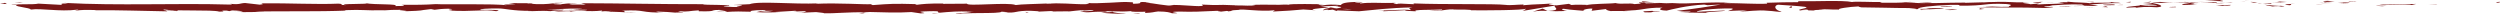 <!-- Generator: Adobe Illustrator 22.0.1, SVG Export Plug-In  -->
<svg version="1.1"
	 xmlns="http://www.w3.org/2000/svg" xmlns:xlink="http://www.w3.org/1999/xlink" xmlns:a="http://ns.adobe.com/AdobeSVGViewerExtensions/3.0/"
	 x="0px" y="0px" width="2000px" height="11.575px" viewBox="0 0 2000 11.575" style="enable-background:new 0 0 2000 11.575;"
	 xml:space="preserve">
<style type="text/css">
	.st0{fill:#781616;}
</style>
<defs>
</defs>
<g>
	<g>
		<g>
			<g>
				<g>
					<path class="st0" d="M1997.663,2.136c2.953,0.055,1.893-0.573,2.337-0.686C1995.059,1.589,1997.787,2.299,1997.663,2.136z"/>
					<polygon class="st0" points="1948.919,3.562 1949.782,3.306 1942.597,3.935 					"/>
					<path class="st0" d="M1903.338,3.551c4.309,1.071,16.516-0.173,24.637,0.208l1.338,0.244l3.664-0.861
						C1923.108,3.278,1910.289,3.85,1903.338,3.551z"/>
					<path class="st0" d="M1879.035,1.235c1.5,0.417-5.257,0.359,5.667,0.131c-0.549-0.045-0.707-0.072-1.027-0.106
						C1882.693,1.266,1881.338,1.265,1879.035,1.235z"/>
					<path class="st0" d="M1883.676,1.26C1888.476,1.23,1880.535,0.91,1883.676,1.26L1883.676,1.26z"/>
					<path class="st0" d="M1861.508,1.499l6.323-0.372c-1.321-0.246-6.948-0.302-4.858-0.48
						C1856.486,0.85,1857.821,1.094,1861.508,1.499z"/>
					<path class="st0" d="M1855.513,2.28l3.277-0.158C1858.215,2.019,1857.349,1.983,1855.513,2.28z"/>
					<path class="st0" d="M1865.738,1.79l-6.948,0.332c0.916,0.173,1.013,0.52,3.19-0.12
						C1861.411,2.32,1862.785,2.015,1865.738,1.79z"/>
					<path class="st0" d="M1869.672,1.953c3.547,0.233,8.129,0.38,1.782,0.75C1883.551,2.556,1881.769,1.803,1869.672,1.953z"/>
					<path class="st0" d="M1901.011,4.658l4.742,0.314l4.102-0.359C1907.805,4.791,1900.717,4.323,1901.011,4.658z"/>
					<path class="st0" d="M1822.119,0.944c-0.395,0.228,2.126,0.607,2.598,0.899l4.67-0.261
						C1826.987,1.425,1822.437,1.282,1822.119,0.944z"/>
					<path class="st0" d="M1824.717,1.843l-6.988,0.391C1823.971,2.28,1825.112,2.094,1824.717,1.843z"/>
					<polygon class="st0" points="1854.386,3.469 1865.865,2.647 1852.173,3.48 					"/>
					<polygon class="st0" points="1795.431,0.916 1799.393,0.388 1792.336,1.185 					"/>
					<path class="st0" d="M1777.728,1.008c2.931-0.437-4.019-0.739-0.92-1.008c-4.809,0.078-8.914,0.453-12.612,0.79
						C1768.125,0.602,1772.312,0.65,1777.728,1.008z"/>
					<path class="st0" d="M1757.989,1.282c1.962-0.105,3.995-0.292,6.208-0.491C1762.11,0.891,1760.057,1.036,1757.989,1.282z"/>
					<path class="st0" d="M1805.826,2.121c-0.541-0.138-1.581-0.498-5.5-0.65l2.748,0.641
						C1803.913,2.115,1804.863,2.118,1805.826,2.121z"/>
					<path class="st0" d="M1803.171,2.132l-0.097-0.021c-2.983-0.014-5.052-0.029-5.938-0.036
						C1797.899,2.082,1799.715,2.098,1803.171,2.132z"/>
					<path class="st0" d="M1806.519,2.124c-0.255-0.002-0.442-0.003-0.693-0.003C1806.091,2.184,1806.25,2.205,1806.519,2.124z"/>
					<path class="st0" d="M1836.067,2.889c-4.106,0.358-12.665,0.743-4.382,1.289C1834.63,3.739,1829.889,3.428,1836.067,2.889z"/>
					<path class="st0" d="M1809.932,2.925l7.422,0.147c-0.146-0.169-1.484-0.416,0.549-0.594L1809.932,2.925z"/>
					<polygon class="st0" points="1806.298,3.129 1809.932,2.925 1807.18,2.871 					"/>
					<path class="st0" d="M1770.703,1.882c-3.206,0.279-6.714,0.303-10.675,0.347c4.246,0.126,8.636,0.194,12.805,0.193
						C1773.421,2.22,1775.253,1.859,1770.703,1.882z"/>
					<path class="st0" d="M1786.481,2.06c-0.221,0.015-0.505,0.022-0.713,0.037C1786.207,2.15,1786.558,2.168,1786.481,2.06z"/>
					<path class="st0" d="M1721.026,2.224c0.217,0.035,0.405,0.079,0.626,0.117c0.049-0.038,0.083-0.073,0.146-0.111L1721.026,2.224
						z"/>
					<path class="st0" d="M1773.546,2.541c3.192,0.124,5.099-0.033,6.917-0.231c-2.386,0.065-4.915,0.106-7.629,0.111
						C1772.568,2.512,1772.519,2.572,1773.546,2.541z"/>
					<path class="st0" d="M1747.108,1.581c1.662,0.134,3.547,0.248,5.527,0.352C1751.011,1.731,1747.696,1.414,1747.108,1.581z"/>
					<path class="st0" d="M1784.693,1.919c0.16-0.01,0.304-0.022,0.478-0.029C1784.124,1.753,1784.254,1.82,1784.693,1.919z"/>
					<path class="st0" d="M1784.693,1.919c-1.642,0.092-2.933,0.25-4.23,0.391c1.942-0.05,3.745-0.119,5.306-0.214
						C1785.374,2.051,1784.977,1.982,1784.693,1.919z"/>
					<path class="st0" d="M1709.21,6.339c0.562-0.594,8.954-1.143,16.196-0.506c7.128-0.445,2.468-2.399-3.755-3.492
						c-0.221,0.259-0.221,0.499-7.556,0.85c2.568,0.324,16.276,0.759,10.087,1.296c-9.716,0.306-7.961-0.21-12.685-0.524
						c4.015,0.741-12.361,1.077-10.245,2.166l8.52-0.383C1709.932,5.914,1706.843,6.185,1709.21,6.339z"/>
					<path class="st0" d="M1735.628,2.402l3.018-0.073c-3.441-0.104-5.904-0.341-10.438-0.806c-5.022,0.29-6.064,0.51-6.409,0.708
						l14.862,0.083L1735.628,2.402z"/>
					<path class="st0" d="M1752.197,2.325c-2.357,0.647-9.605,0.921-5.166,1.621c8.857-0.045,6.206-0.54,11.498-0.82
						c-14.294,0.16,4.106-0.36-6.222-0.727c2.809-0.11,5.336-0.144,7.72-0.171c-2.574-0.078-5.055-0.176-7.393-0.295
						c0.13,0.015,0.221,0.026,0.328,0.04l0.067-0.002c0,0.004-0.014,0.006-0.014,0.01c0.616,0.081,0.819,0.13,0.124,0.083
						c-0.047,0.008-0.221,0.011-0.298,0.013c-0.097,0.09-0.361,0.168-0.646,0.244c-4.139-0.133-0.651-0.168,0.646-0.244
						c0.047-0.032,0.16-0.062,0.174-0.096c-0.014-0.004-0.034-0.006-0.053-0.008l-14.317,0.354
						C1741.676,2.418,1745.47,2.399,1752.197,2.325z"/>
					<path class="st0" d="M1824.048,5.568c-0.444-0.057-0.424-0.103-0.458-0.15C1822.664,5.497,1822.313,5.551,1824.048,5.568z"/>
					<path class="st0" d="M1818.157,5.178c1.042-0.09,1.909-0.349,5.292-0.282c2.935,0.194-0.014,0.31,0.14,0.522
						c2.039-0.171,7.138-0.464,0.742-0.778l-1.013,0.088c-5.764-0.222-13.17-1.028-12.164-1.117
						C1812.838,4.192,1814.322,4.607,1818.157,5.178z"/>
					<path class="st0" d="M1784.766,3.916l-11.923,0.317l6.072,0.559l-0.308-0.336C1785.387,4.589,1783.923,4.175,1784.766,3.916z"
						/>
					<polygon class="st0" points="1719.662,1.903 1721.243,1.22 1714.356,2.184 					"/>
					<polygon class="st0" points="1704.168,1.985 1704.741,1.391 1700.651,1.749 					"/>
					<path class="st0" d="M829.826,9.35l-3.504,0.168C827.98,9.467,829.046,9.41,829.826,9.35z"/>
					<path class="st0" d="M855.189,9.39l0.622-0.292C854.636,9.259,854.155,9.378,855.189,9.39z"/>
					<path class="st0" d="M1323.637,2.052c-5.103-0.554-10.804-1.414-10.188-0.746l1.567,0.65
						C1318.582,1.839,1321.316,1.912,1323.637,2.052z"/>
					<path class="st0" d="M1063.027,5.937c0.486,0.063,0.991,0.131,1.492,0.198c1.24-0.223,2.406-0.429,3.447-0.622
						C1066.482,5.646,1064.796,5.788,1063.027,5.937z"/>
					<path class="st0" d="M1059.427,8.63l-6.727-0.42C1054.211,8.357,1056.375,8.497,1059.427,8.63z"/>
					<path class="st0" d="M691.302,10.04l-4.088,0.663C693.609,10.699,690.795,10.365,691.302,10.04z"/>
					<path class="st0" d="M1545.478,2.224c-4.404-0.254-7.908-0.361-10.987-0.393C1539.797,2.205,1544.077,2.766,1545.478,2.224z"/>
					<path class="st0" d="M839.806,2.444c-2.144,0.118-3.06,0.251-2.996,0.396C839.016,2.728,840.264,2.604,839.806,2.444z"/>
					<path class="st0" d="M1521.773,1.834c0.776,0.065,1.538,0.098,2.327,0.153c3.219-0.109,6.459-0.197,10.391-0.155
						C1530.573,1.553,1526.086,1.382,1521.773,1.834z"/>
					<path class="st0" d="M188.915,9.501c-0.365-0.029-0.805-0.043-1.137-0.078C187.668,9.511,188.173,9.516,188.915,9.501z"/>
					<path class="st0" d="M42.555,2.934c1.441-0.04,3.792-0.041,6.009-0.05C47.484,2.84,45.672,2.844,42.555,2.934z"/>
					<path class="st0" d="M1641.826,1.701C1645.113,1.658,1642.347,1.629,1641.826,1.701L1641.826,1.701z"/>
					<path class="st0" d="M1657.807,4.274c-0.699,0.073-1.23,0.166-1.313,0.317C1656.765,4.434,1657.223,4.335,1657.807,4.274z"/>
					<path class="st0" d="M1489.041,5.884c-0.097,0-0.174-0.002-0.284-0.002C1489.733,6.01,1489.566,5.985,1489.041,5.884z"/>
					<path class="st0" d="M1646.771,1.997c-1.234-0.08-2.655-0.147-4.203-0.193C1643.247,1.854,1644.525,1.917,1646.771,1.997z"/>
					<path class="st0" d="M1646.106,1.689c1.133,0.029,2.023,0.045,2.872,0.063C1649.392,1.644,1649.025,1.575,1646.106,1.689z"/>
					<path class="st0" d="M1637.249,1.736c1.879-0.01,3.632,0.021,5.32,0.067c-0.646-0.044-0.916-0.081-0.742-0.103
						C1640.863,1.711,1639.503,1.724,1637.249,1.736z"/>
					<path class="st0" d="M458.096,7.759c-0.217-0.021-0.468-0.034-0.705-0.062C454.077,7.968,455.532,7.925,458.096,7.759z"/>
					<path class="st0" d="M1238.111,8.81c0.154-0.007,0.235-0.024,0.375-0.032c-0.154-0.007-0.347-0.015-0.486-0.023L1238.111,8.81z
						"/>
					<path class="st0" d="M1226.308,9.294c5.026-0.81,7.884-0.71,11.692-0.539l-3.905-1.876L1226.308,9.294z"/>
					<path class="st0" d="M769.094,9.538l8.289,0.585c-10.004,0.962-17.243,0.631-9.461,1.453c1.173-2.038,32.217-0.209,33.37-2.244
						l5.464,0.429c-1.565-0.02-1.816,0.1-3.364,0.08c10.626,0.976,7.894-1.473,21.585-1.183c4.771,0.156,8.101,0.452,4.848,0.694
						l10.632-0.504c3.093,0.039,2.337,0.393-0.742,0.354l16.216-0.163l-0.12,0.06c2.313-0.32,7.556-0.814,10.117-1.024
						c4.12,0.292-2.067,0.216-1.013,0.47l8.98-0.494c3.658,0.528-3.784,1.04-9.986,0.965c8.385,2.034,7.45-0.513,25.547,0.675
						l-8.478,0.258c5.466,1.156,12.083,0.737,21.668,1.458c-2.274-0.376-19.191-1.816-9.445-2.323
						c2.746,0.154,6.366,0.227,11.623-0.183c0.049,0.724,5.182,0.546,11.605,0.505l-0.438,0.96
						c6.944-0.277,6.396-0.765,10.482-1.198c7.74,0.094,9.345,0.838,11.167,1.464c12.395,0.152-8.559-1.192,6.111-1.372
						c10.308,0.367,17.547-0.025,29.878-0.599c7.215,0.33-1.261,0.587,1.327,0.861l6.396-0.765c1.565,0.018,1.06,0.253,0.803,0.372
						c5.389-0.297,0.444-0.959,8.916-1.219c2.284-1.057,17.393,1.545,27.879,0.344c2.584,0.272-1.248,0.588-0.458,0.959
						c14.386-0.787,12.333-0.572,24.146-1.632l10.063,0.63c-7.395-0.721,2.053-1.573,10.328-2.273
						c-2.623-0.348-4.864-0.653-6.368-0.798l13.206-0.515c1.595,0.157,0.265,0.487-1.899,0.888c0.9-0.079,1.755-0.158,2.42-0.23
						c4.722,0.354,2.274,0.908-1.109,1.444c-1.609-0.189-3.206-0.391-4.757-0.592c-3.261,0.583-6.313,1.228-5.634,1.79
						c0.859-0.111,2.511-0.206,4.329-0.259c-0.853,0.158-1.398,0.3-1.003,0.395c0.448,0.101,1.826-0.111,3.985-0.356l3.002,1.069
						l0.728-0.425l17.276,0.669c12.361-1.077,23.113-2.662,42.733-3.103c-4.868,0.784-1.046,1.281-1.311,2.21
						c-5.353-0.984-15.196,0.418-25.364,0.218c5.306,0.103,4.139,0.546,2.789,0.701l18.135-0.895
						c-0.409,0.76,3.851,0.57,8.589,0.884c-3.581-1.502,13.518-1,20.896-1.461c0.458,0.505-1.311,1.02-10.314,0.898
						c9.933,1.131,12.835-1.764,22.584-0.804c-2.199,0.012-3.383-0.065-4.252,0.191c5.134-0.448,17.687-0.093,14.734,0.346
						l-2.193,0.01c14.594,0.178,44.424,0.011,46.602-1.265c0.146,0.165-1.913,1.538-2.795,1.796l26.039-4.293
						c-2.294,1.096,6.512,3.705-5.59,4.324c3.474,0.156,7.773,0.338,15.099-0.048c-2.371-0.156-5.908-1.584-2.669-1.684
						c8.891,1.22,6.173,0.652,17.132,1.693c-3.553-0.235,0.395-1.953,6.009-1.898c-0.876,0.257,0.468,1.696-1.585,1.875
						l13.976-1.687c-3.488,0.304-0.616,1.43,2.511,1.907c-1.451-0.33,12.083,0.031,15.808-0.136l-5.924-0.391
						c15.78,0.255,15.587-2.372,31.24-2.284c-1.895,0.349-4.68,2.145,3.281,2.357c3.648-0.864,16.155-4.156,30.005-4.821
						l2.657,0.494l10.626-0.562c-6.617,1.3-25.186,4.036-35.326,5.1c5.904,0.391,1.644,0.582,10.488,0.538
						c3.123,0.463-4.82,0.702-7.422,0.729l20.589,0.299c-0.916-1.009,15.744-1.011,14.959-1.852l-22.361,1.045
						c-0.906-1.006,12.93-2.862,27.517-2.684c3.711,0.401-2.775,1.795-2.471,2.131c1.893-0.347,13.845-0.663,15.186-0.417
						l-6.188,0.539c8.121,0.379,13.253-1.337,23.013-0.374c3.368,0.064,10.057,1.299,10.64,0.702
						c-5.494-1.151-6.567-4.71-2.906-5.574c1.18,0.078,17.687,1.1,21.532,1.668c5.547,0.902-8.326,2.15-3.604,2.925
						c0.203-0.275,3.267-0.615,4.544-0.724c3.537,0.235-1.465,0.853,6.222,0.729c1.283-1.023,15.634,0.086,3.634-0.864
						c7.519-0.292,7.991,0.21,16.82,0.166c-2.811-0.661,7.927-2.249,15.46-2.54c-0.444,0.26,1.248,0.598,2.067,0.753
						c15.413,0.092,23.686,0.557,38.058,0.565c1.325,0.247,8.259,0.547,5.306,0.987c2.067-0.181,3.966-0.527,8.399-0.552
						c8.579,0.884-9.884,0.138-3.344,1.2c0.559-0.594,11.465-0.82,17.778-1.191c-1.942-0.918-14.588-0.176-20.91,0.195
						c-0.03-1.266,10.977-2.591,25.999-3.177c11.939-0.314,5.176,0.818,7.248,0.638c22.424,0.221,19.104-2.21,37.725-1.297
						c7.389,0.806,0.333,1.605,1.972,2.186c-9.726,0.305-14.931-0.512-21.522-0.48l8.115,0.382
						c-3.093,0.268-9.586,0.472-13.123,0.238c6.192,0.724,37.885,0.139,55.186,0.808c3.073-0.27,8.38-0.55,5.869-0.874l-5.474,0.113
						c-5.032-0.65,10.302-0.899,3.374-1.203c7.343-0.458,15.575-1.176,25.912-0.809l1.942,0.92
						c-0.221-0.269-6.757-0.548-9.663-0.267c4.309-0.408,15.851,1.244,20.573,0.04l-7.246-0.637
						c7.373-0.462,16.487-1.438,25.648-1.148c-4.169-0.908-2.112,0.104-8.622-0.959c5.644,1.322-23.437-0.056-14.37,1.334
						c-6.68-1.233-11.562-0.523-20.294-1.575c0.27,0.303,3.093,0.58-4.597,0.431c-0.347,0.089-1.167,0.201-1.688,0.267
						c-0.235-0.008-0.318-0.013-0.519-0.023c0.154,0.012,0.268,0.025,0.424,0.036c-0.334,0.045-0.363,0.055,0.158,0.012
						c1.832,0.133,3.316,0.292,3.918,0.461c-3.818,0.697-16.048,0.675-20.184,1.035c-4.564-0.144,1.909-0.348-0.582-0.672
						l-6.179,0.539c-0.612-0.674-12.124-1.119-1.374-1.514l-9.676-0.03c-5.697-0.378-13.534-0.528-18.366-0.245
						c-4.564-0.146-11.528,0.746-7.552,0.218l-15.176,0.417l-0.14-0.168c-14.973-0.085-30.824,1.116-47.942-0.1
						c-5.042,0.17-10.251,0.378-18.684,0.187l-1.644-0.583c-6.471,0.204-19.436-0.583-22.217,0.024
						c-6.982-1.568-31.412-0.342-42.794-0.62l-0.43,0.761c-7.835-0.043-15.348,0.173-25.073,0.478l0.598,0.672
						c-8.385,0.552-21.558-0.478-34.821-0.409c0.902-0.257,4.266-0.19,6.646-0.035c-15.845-1.519-33.431,1.105-47.802-0.001
						c-3.581,0.245-6.175,0.161-8.685-0.008c0.334-0.001,0.632-0.014,0.888-0.035c-0.367-0.008-0.912-0.009-1.471-0.008
						c-1.581-0.116-3.21-0.25-4.974-0.358c1.5,0.163,2.935,0.298,4.185,0.36c-2.762,0.014-6.95,0.098-11.056,0.266l-1.749-0.722
						c-0.334,0.01-0.602,0.008-0.949,0.021c-4.029-0.267-3.239,0.342-1.09,0.885c-2.067,0.119-3.962,0.261-5.43,0.436
						c-3.273-1.166-10.772,0.393-15.239-0.851c-2.767,0.606-20.642,0.456-22.829,1.732c-0.14-0.166-1.35-0.245,0.867-0.256
						c-4.578-0.146-9.151-0.291-13.257,0.069l-1.943-0.918l-9.994,1.235c-6.072-0.56-8.589-0.885-2.56-1.592
						c-14.558,1.087-11.812,0.41-24.193,1.487l0.604-0.594c-4.426,0.023-11.5,0.818-14.169,0.327
						c-9.9-1.129-48.984-0.156-74.395-1.205c4.929,1.748-11.812-0.784-12.819,0.571c-1.481-0.413-5.022-0.647-0.906-1.006
						c-12.969,0.406-19.485-0.656-28.439,0.487c-1.484-0.415,2.776-0.606,1.455-0.852c-1.04,0.089-4.12,0.36-5.47,0.113
						c-1.321-0.246,1.899-0.347,3.952-0.527c-13.247,0.07-14.588,1.344-15.551,2.54c-6.714-0.566-10.063-0.486-14.911,0.298
						c-2.337-0.391-6.236-0.801,1.996-0.941c-4.631-0.057-28.289-0.574-28.761,0.385c-1.451-0.243-6.473-0.071-7.693,0.04
						c-10.391-0.057-11.305-0.144-21.508-0.053l2.829,0.157c-4.029,1.156-8.482,0.258-16.708,0.397l0.235-0.119
						c-18.861-0.834-8.143,0.4-26.751-0.552l1.013,0.719c-1.735,1.548-16.487-0.913-27.286-0.321l3.899,0.411
						c-5.898,0.53-16.487-2.104-22.411-2.298c-1.291-0.135,2.039-0.216,3.841-0.316c-15.508-0.913-2.01,0.943-13.565,1.162
						c-2.132-0.508,2.746-1.293-5.032-1.387c-3.875-0.412-22.561,1.65-33.173,0.675c2.339,0.392,4.661,0.783-0.707,1.077
						c-8.228,0.14-22.243-1.481-29.673-0.246c-1.046-0.107-1.441-0.21-1.484-0.307c-6.289,0.319-20.439,0.529-24.227,1.199
						c-5.811-2.485-39.099,1.209-38.958-1.083L754.28,3.078l0.505-0.234c-12.365-0.152-16.737,0.398-21.084,0.948
						c-2.858-0.156-0.772-0.37-0.535-0.49c-18.068-0.462-19.864-0.365-35.012,0.777l-1.575-0.743
						c-4.106,0.432-26.122-1.166-43.842-0.299c0.174-0.084,0.541-0.228,1.948-0.333c-19.937,0.872-47.731-2.062-55.036,0.645
						l-13.157,0.667c17.022,0.21-2.535,1.175,4.467,1.625c-6.694,0.159-17.306-0.817-9.08-0.956l1.287,0.135
						c3.022-1.411-21.151-0.5-20.693-1.461c-33.494,0.069-66.14-0.712-97.514-0.772l3.614,1.097l-10.944-0.063
						c-2.872-0.256-3.855-0.858,3.952-0.813c-4.106-0.622-13.093,0.521-13.316,0.759c-15.286-0.445,5.971-1.28,1.283-1.306
						l-6.366,0.082l1.435,0.128c-5.16,0.448-5.618,0.924-15.002,0.869c-5.938-0.22-3.046-0.677-5.383-0.719
						c0.014-0.078-0.776-0.114-3.585-0.032l-13.788-0.094l5.513,0.866c-6.111,0.427-12.965-0.045-6.603,0.936
						c-9.339-1.513-51.432-0.543-57.166-1.013c-8.559,0.631-17.008,0.62-27.474,0.544c2.602,0.18,4.159,1.154-4.868,1.035
						c3.3-2.01-16.53-0.872-23.826-2.318c6.52,0.959-25.664,0.237-15.433,1.598c-7.533-0.163-0.458-0.752-6.173-1.225
						c-17.928,0.778-39.509-0.506-61.669-0.243c-0.345,0.264,3.366,0.667-1.388,1.06l-11.7-1.319
						c-4.376,0.13-4.029,1.523-12.025,0.607c1.129,0.222,2.815,0.557-0.12,0.641C140.515,2.38,95.219,4.719,51.132,2.303
						c5.971,0.511,1.992,0.562-2.568,0.581c2.965,0.122-0.067,0.652,0.515,1.009L30.622,2.9C27.259,3.893,10.833,2.968,8.907,3.916
						l5.845-0.171c-7.774,1.12,10.877,2.489,9.74,3.926c8.703-1.273,22.949,1.885,37.229,0.063c3.152,0.293-2.689,0.463-1.003,0.796
						c3.62-0.616,7.991-0.744,16.092-0.468l-0.916,0.152c22.758-0.15,32.515,0.457,58.082,0.861l-1.893-0.71
						c5.494,0.095,6.65,0.318,9.222,0.496c6.305-1.077-15.431-0.061-9.686-1.249c7.288,1.446,38.743,0.022,43.668,1.665
						c8.453,0.009-2.477-0.823,5.971-0.813l2.24,0.445l2.136-0.573c5.541,0.094,8.336,0.65,8.543,1.027
						c-1.344-0.045-3.822,0.105-5.263,0.138c7.185,0.524,20.261-0.179,22.728-0.008l-8.121-0.274
						c23.066-0.416,51.229,0.168,73.513-0.736l-1.692-0.336c17.018-0.62,13.63,0.368,32.314,0.081l-0.679,0.08
						c3.739-0.334,8.733-0.503,13.845-0.464c-4.718,0.393,8.877,0.763,2.689,1.197c18.453-0.666,9.128-0.523,21.315-1.769
						l2.811,0.556c4.153-0.503,4.501-0.768,13.832-0.913c-7.653,0.478,5.956,0.848-2.617,1.479
						c19.58,1.217,29.075-1.228,38.058,0.551c8.991-1.54-16.945-0.855-11.909-1.184c-4.216-0.503,7.422-1.151,13.567-0.996
						c6.256,0.034,10.636,1.969,26.37,1.94c-1.565-0.007-1.672,0.109-3.233,0.103c5.888,0.393,11.538-0.532,18.761,0.106
						c4.049-0.931,9.378,0.053,10.545-1.134l-14.434,0.275c8.182-0.311,15.855-1.7,29.335-1.026c-1.05,0.24-5.061,0.555-7.817,0.73
						c3.942,0.35,7.59-0.232,11.676,0.127c-1.165,1.189-17.541,0.259-26.307,1.165c4.23,0.502,16.583-0.861,12.177,0.426
						c6.333-1.636,15.504,0.207,26.159-1.043l-0.703,0.712c1.686-0.112,5.18-0.448,8.283-0.43l-5.618,0.923
						c8.626-0.787,16.631,0.689,24.906,0.26c-17.326,0.022-3.889-0.858-11.214-1.377c21.368-0.953,12.288,1.862,36.213,1.521
						c-3.239,0.1-12.16-0.428-7.094-0.757c4.554,0.147,10.569,0.42,13.364,0.793c15.851-0.148-2.434-0.732,4.313-1.17
						c5.397,0.867,7.783-0.353,14.732-0.631l0.049,0.724c18.062,0.464,4.789-1.508,21.05-0.947l-6.873,1.003l8.478-0.259
						l-1.749,0.823c9.222-0.611,12.095-0.453,21.131-0.222c-2.1-0.51,1.18-1.313,9.181-1.336c5.456,0.43-3.056,0.688,8.285,0.584
						c-2.56,0.453-5.365,1.021-10.3,0.354c-0.505,0.236-2.525,0.454-3.046,0.687c5.877,0.494,14.767,0.113,18.873,0.106
						c-1.581-0.027-3.47-0.066-4.439-0.169l16.439-1.003c2.588,0.272,0.535,0.49-1.498,0.704c3.33-0.078,5.634-0.411,10.529-0.473
						c-1.267,0.588-0.963,1.195-7.894,1.472l15.664-0.653c1.046,0.256,8.038,0.702,6.005,0.919
						c8.684,0.346,21.301-1.141,32.813-0.685c0.598-0.114,1.798-0.223,4.246-0.307c10.819,0.133,20.405,0.855,33.23,0.048
						l7.276,1.055c10.044-0.239-9.85-1.329,6.873-1.726c11.84-0.336,4.42,0.9,8.573,1.193c5.888-0.532,16.125-1.614,27.002-0.755
						C775.281,9.615,772.458,9.459,769.094,9.538z M892.963,9.07c-2.4,0.152-7.185,0.62-8.94,0.193
						C886.757,8.435,888.871,8.832,892.963,9.07z M1081.263,7.328c-1.785,0.239-4.544,0.121-7.659-0.153
						C1075.864,7.116,1078.424,7.143,1081.263,7.328z M1605.807,2.29c-0.103,0.012-0.174,0.02-0.257,0.035
						C1600.197,2.043,1602.096,2.154,1605.807,2.29z M1616.924,2.604c1.117-0.101,1.04-0.201,0.569-0.302
						c-0.776,0.183-3.273,0.196-6.115,0.144C1612.167,2.635,1613.604,2.766,1616.924,2.604z M422.997,2.889l2.163,0.19
						C420.275,3.286,421.643,3.098,422.997,2.889z"/>
					<path class="st0" d="M1059.912,8.318c-0.679-0.122-0.867-0.257-1.026-0.393C1057.942,8.046,1057.922,8.187,1059.912,8.318z"/>
					<path class="st0" d="M692.058,9.918c-0.126-0.006-0.251-0.004-0.377-0.008c-0.207,0.043-0.318,0.087-0.379,0.13L692.058,9.918z
						"/>
					<path class="st0" d="M1444.707,8.739c-2.288-0.104-3.565-0.237-4.414-0.374C1440.169,8.543,1441.209,8.692,1444.707,8.739z"/>
					<path class="st0" d="M1675.84,1.374l-7.122,0.188c3.445-0.036,4.674,0.122,6.413,0.237
						C1674.973,1.63,1673.613,1.386,1675.84,1.374z"/>
					<path class="st0" d="M1737.653,5.852c1.04-0.089,2.207-0.01,3.233-0.1l-0.284-0.336
						C1736.168,5.438,1733.069,5.709,1737.653,5.852z"/>
					<path class="st0" d="M1682.433,3.779c0.565,0.609,5.032,0.402,10.02,0.289c-0.3,0.002-0.584,0.007-0.882,0
						C1693.041,3.216,1687.725,3.498,1682.433,3.779z"/>
					<path class="st0" d="M1693.609,4.047c1.538-0.029,3.107-0.045,4.611-0.015C1698.805,3.691,1696.351,3.961,1693.609,4.047z"/>
					<path class="st0" d="M1631.027,2.2c2.365,0.157,1.484-0.778,2.823-0.53C1636.49,0.895,1618.077,2.607,1631.027,2.2z"/>
					<polygon class="st0" points="1686.472,5.784 1684.683,5.033 1681.888,5.638 					"/>
					<path class="st0" d="M1647.083,5.232l7.971,0.208c-0.12-0.126,0.892-0.2,2.136-0.256
						C1652.278,5.159,1646.895,5.01,1647.083,5.232z"/>
					<path class="st0" d="M1657.19,5.184c2.558,0.015,4.992-0.002,6.416-0.124C1662.221,5.068,1659.243,5.092,1657.19,5.184z"/>
					<polygon class="st0" points="1675.575,6.01 1673.218,5.853 1667.59,5.798 					"/>
					<path class="st0" d="M1561.397,5.087l-8.699,0.215c-0.886,0.258,1.484,0.415,4.724,0.313
						C1559.504,5.436,1562.731,5.336,1561.397,5.087z"/>
					<path class="st0" d="M1587.706,7.146c-2.353-0.156-2.511-0.324-3.837-0.571l-0.265,0.932L1587.706,7.146z"/>
					<path class="st0" d="M1562.336,7.363c-0.867,0.259-12.625,0.742-1.599,0.683C1561.62,7.79,1570.333,7.575,1562.336,7.363z"/>
					<polygon class="st0" points="1431.256,6.185 1433.469,6.173 1433.151,4.645 					"/>
					<path class="st0" d="M1315.725,9.839c10.308,0.366,2.448-0.943,11.763-0.486c2.42-0.361-7.614-0.373-5.132-0.685
						C1316.134,9.05,1312.867,8.835,1315.725,9.839z"/>
					<path class="st0" d="M1322.356,8.669c0.997-0.06,2.053-0.133,3.176-0.232C1323.73,8.532,1322.881,8.605,1322.356,8.669z"/>
					<polygon class="st0" points="18.269,2.114 11.639,1.795 15.918,2.309 					"/>
					<path class="st0" d="M5.543,3.247L3.982,2.273L0,3.155C1.498,3.111,4.404,3.027,5.543,3.247z"/>
					<path class="st0" d="M911.378,11.032l0.505-0.234c-1.026-0.253-2.578-0.272-5.687-0.312L911.378,11.032z"/>
					<polygon class="st0" points="821.474,10.303 823.021,10.323 820.129,9.442 					"/>
					<path class="st0" d="M746.018,11.426c3.079,0.037,6.7-0.16,9.793-0.122C749.098,11.462,745.185,10.328,746.018,11.426z"/>
				</g>
			</g>
		</g>
	</g>
</g>
</svg>